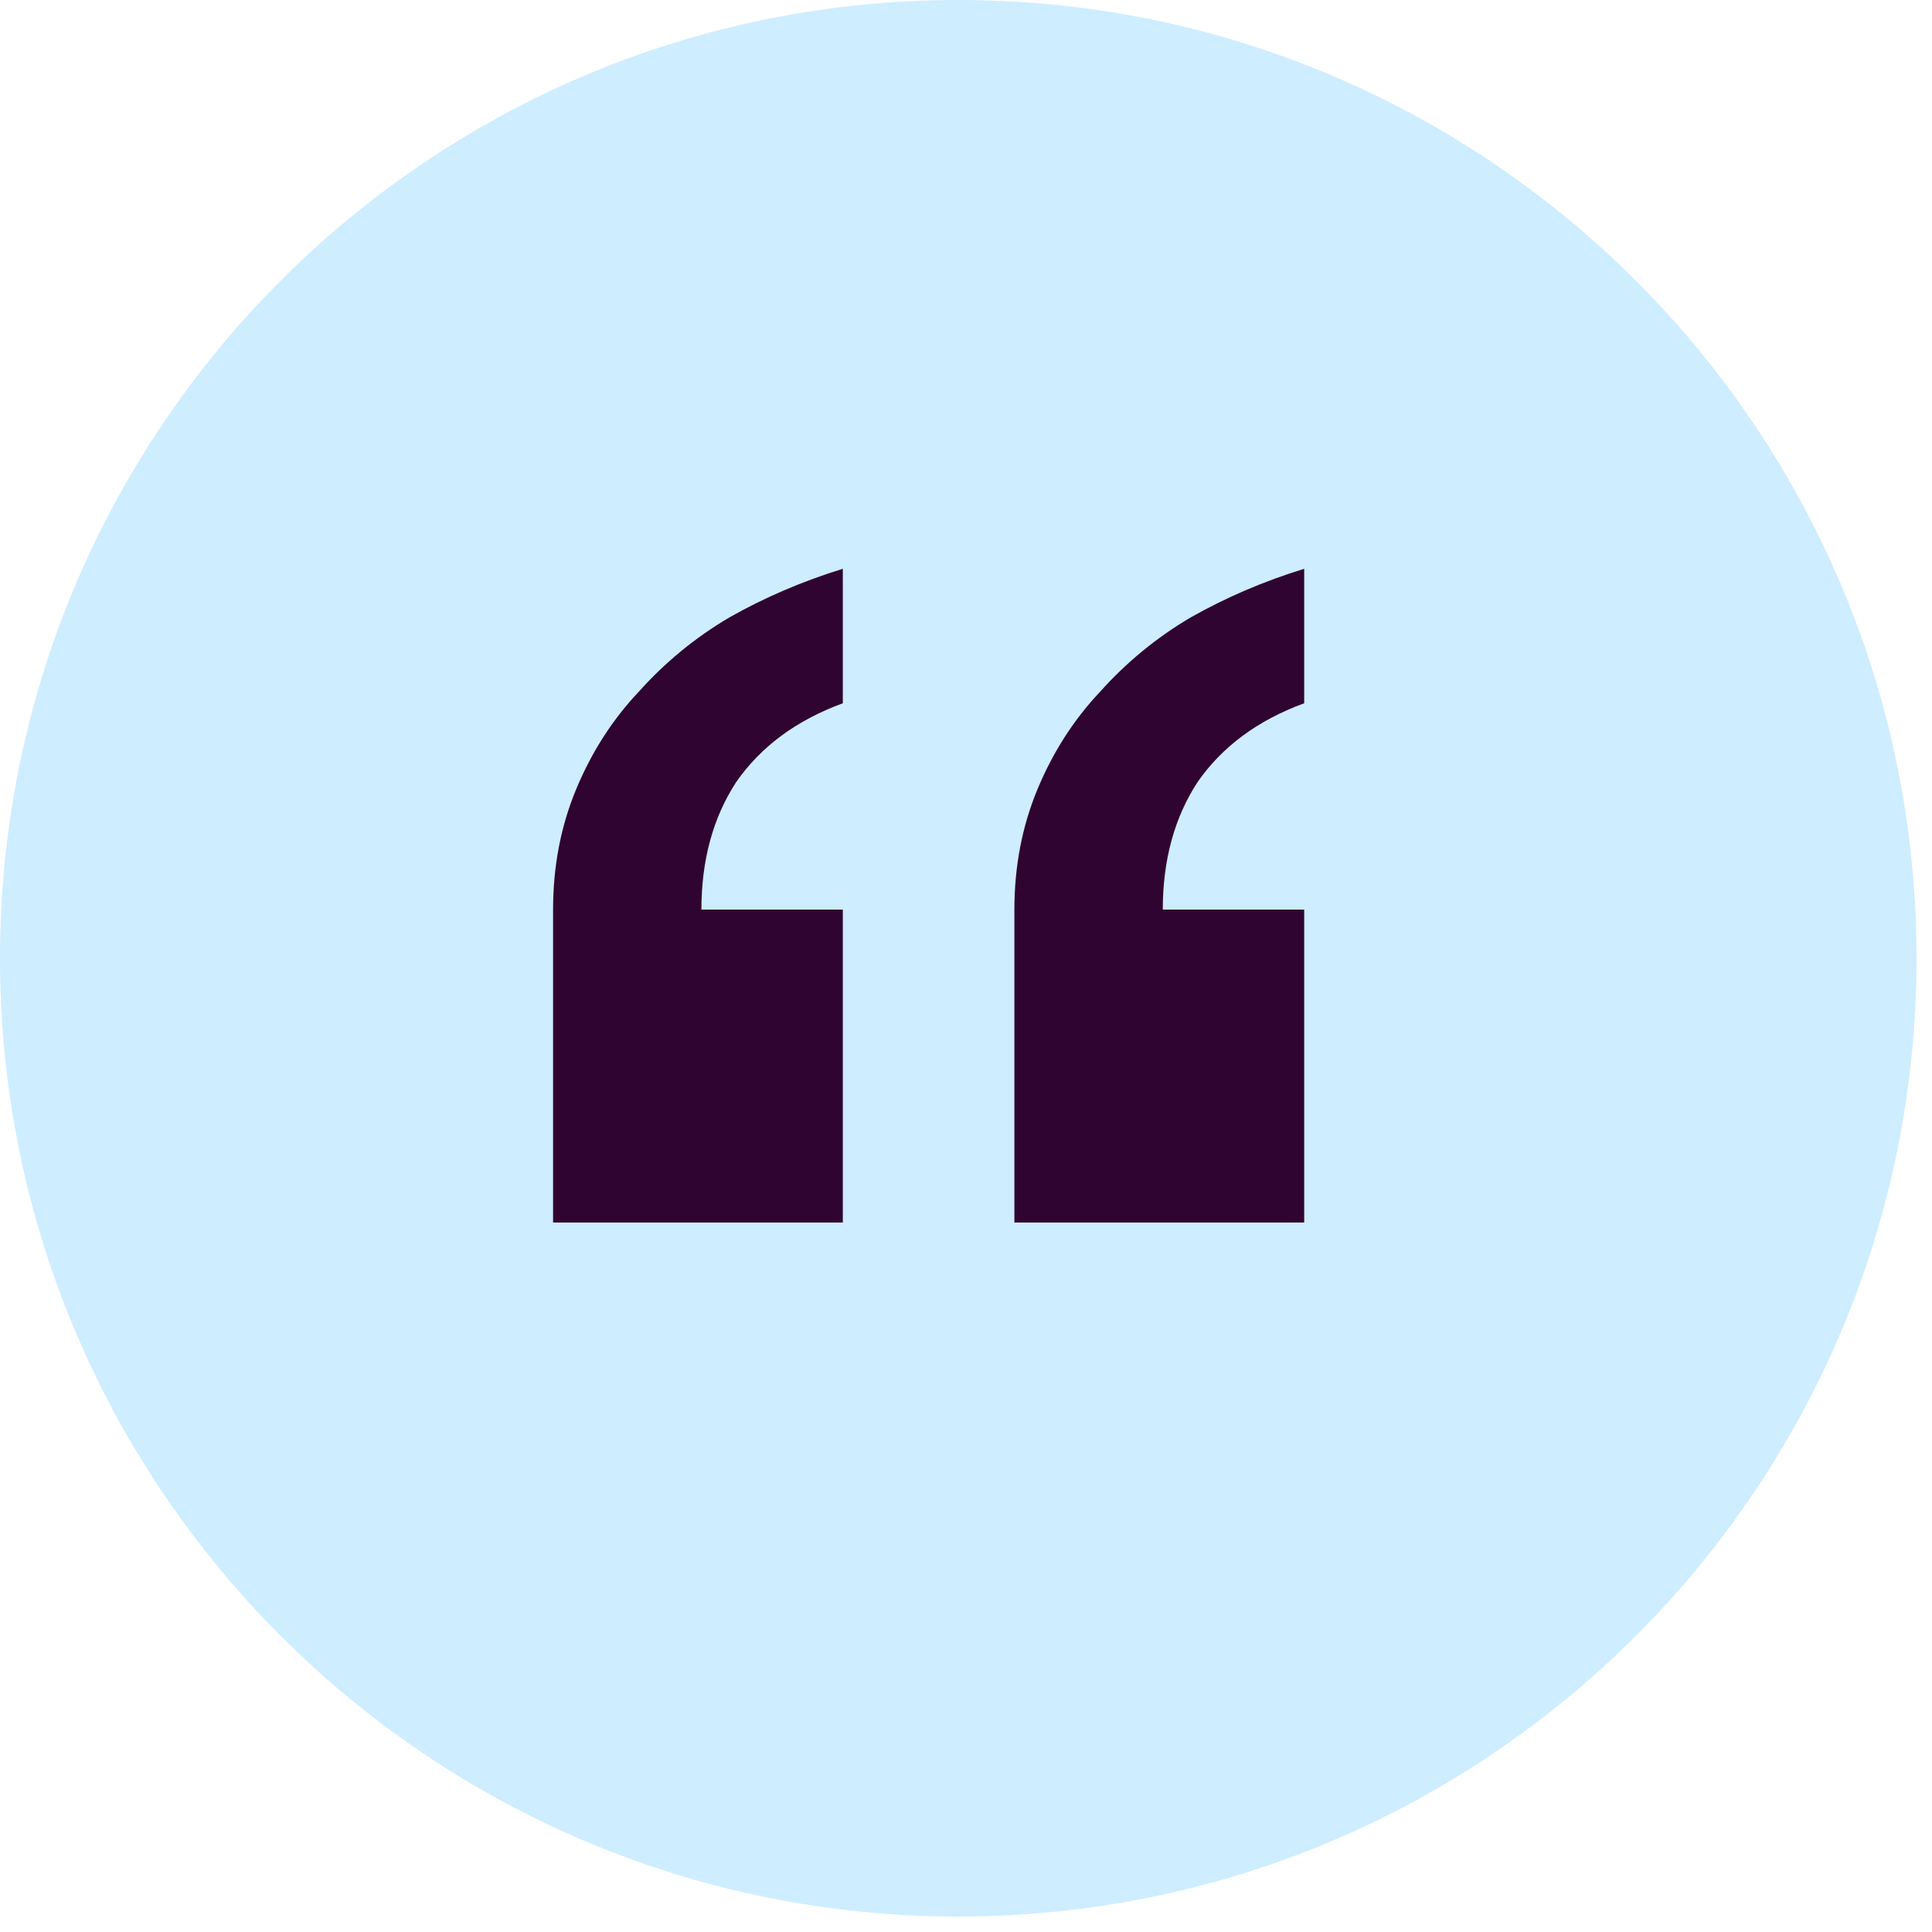<svg width="41" height="41" viewBox="0 0 41 41" fill="none" xmlns="http://www.w3.org/2000/svg">
<g clip-path="url(#clip0_663_18)">
<path d="M20.336 40.672C31.567 40.672 40.672 31.567 40.672 20.336C40.672 9.105 31.567 0 20.336 0C9.105 0 0 9.105 0 20.336C0 31.567 9.105 40.672 20.336 40.672Z" fill="#CEEDFF"/>
<path d="M27.677 14.924C26.693 15.285 25.938 15.842 25.414 16.597C24.922 17.351 24.676 18.253 24.676 19.303H27.677V25.944H21.527V19.303C21.527 18.384 21.691 17.532 22.019 16.744C22.347 15.957 22.79 15.268 23.347 14.678C23.905 14.055 24.544 13.53 25.266 13.104C26.02 12.677 26.824 12.333 27.677 12.071V14.924ZM17.886 14.924C16.902 15.285 16.148 15.842 15.623 16.597C15.131 17.351 14.885 18.253 14.885 19.303H17.886V25.944H11.737V19.303C11.737 18.384 11.901 17.532 12.229 16.744C12.557 15.957 12.999 15.268 13.557 14.678C14.115 14.055 14.754 13.53 15.476 13.104C16.23 12.677 17.034 12.333 17.886 12.071V14.924Z" fill="#300431"/>
</g>
<defs>
<clipPath id="clip0_663_18">
<rect width="41" height="41" fill="white"/>
</clipPath>
</defs>
</svg>
